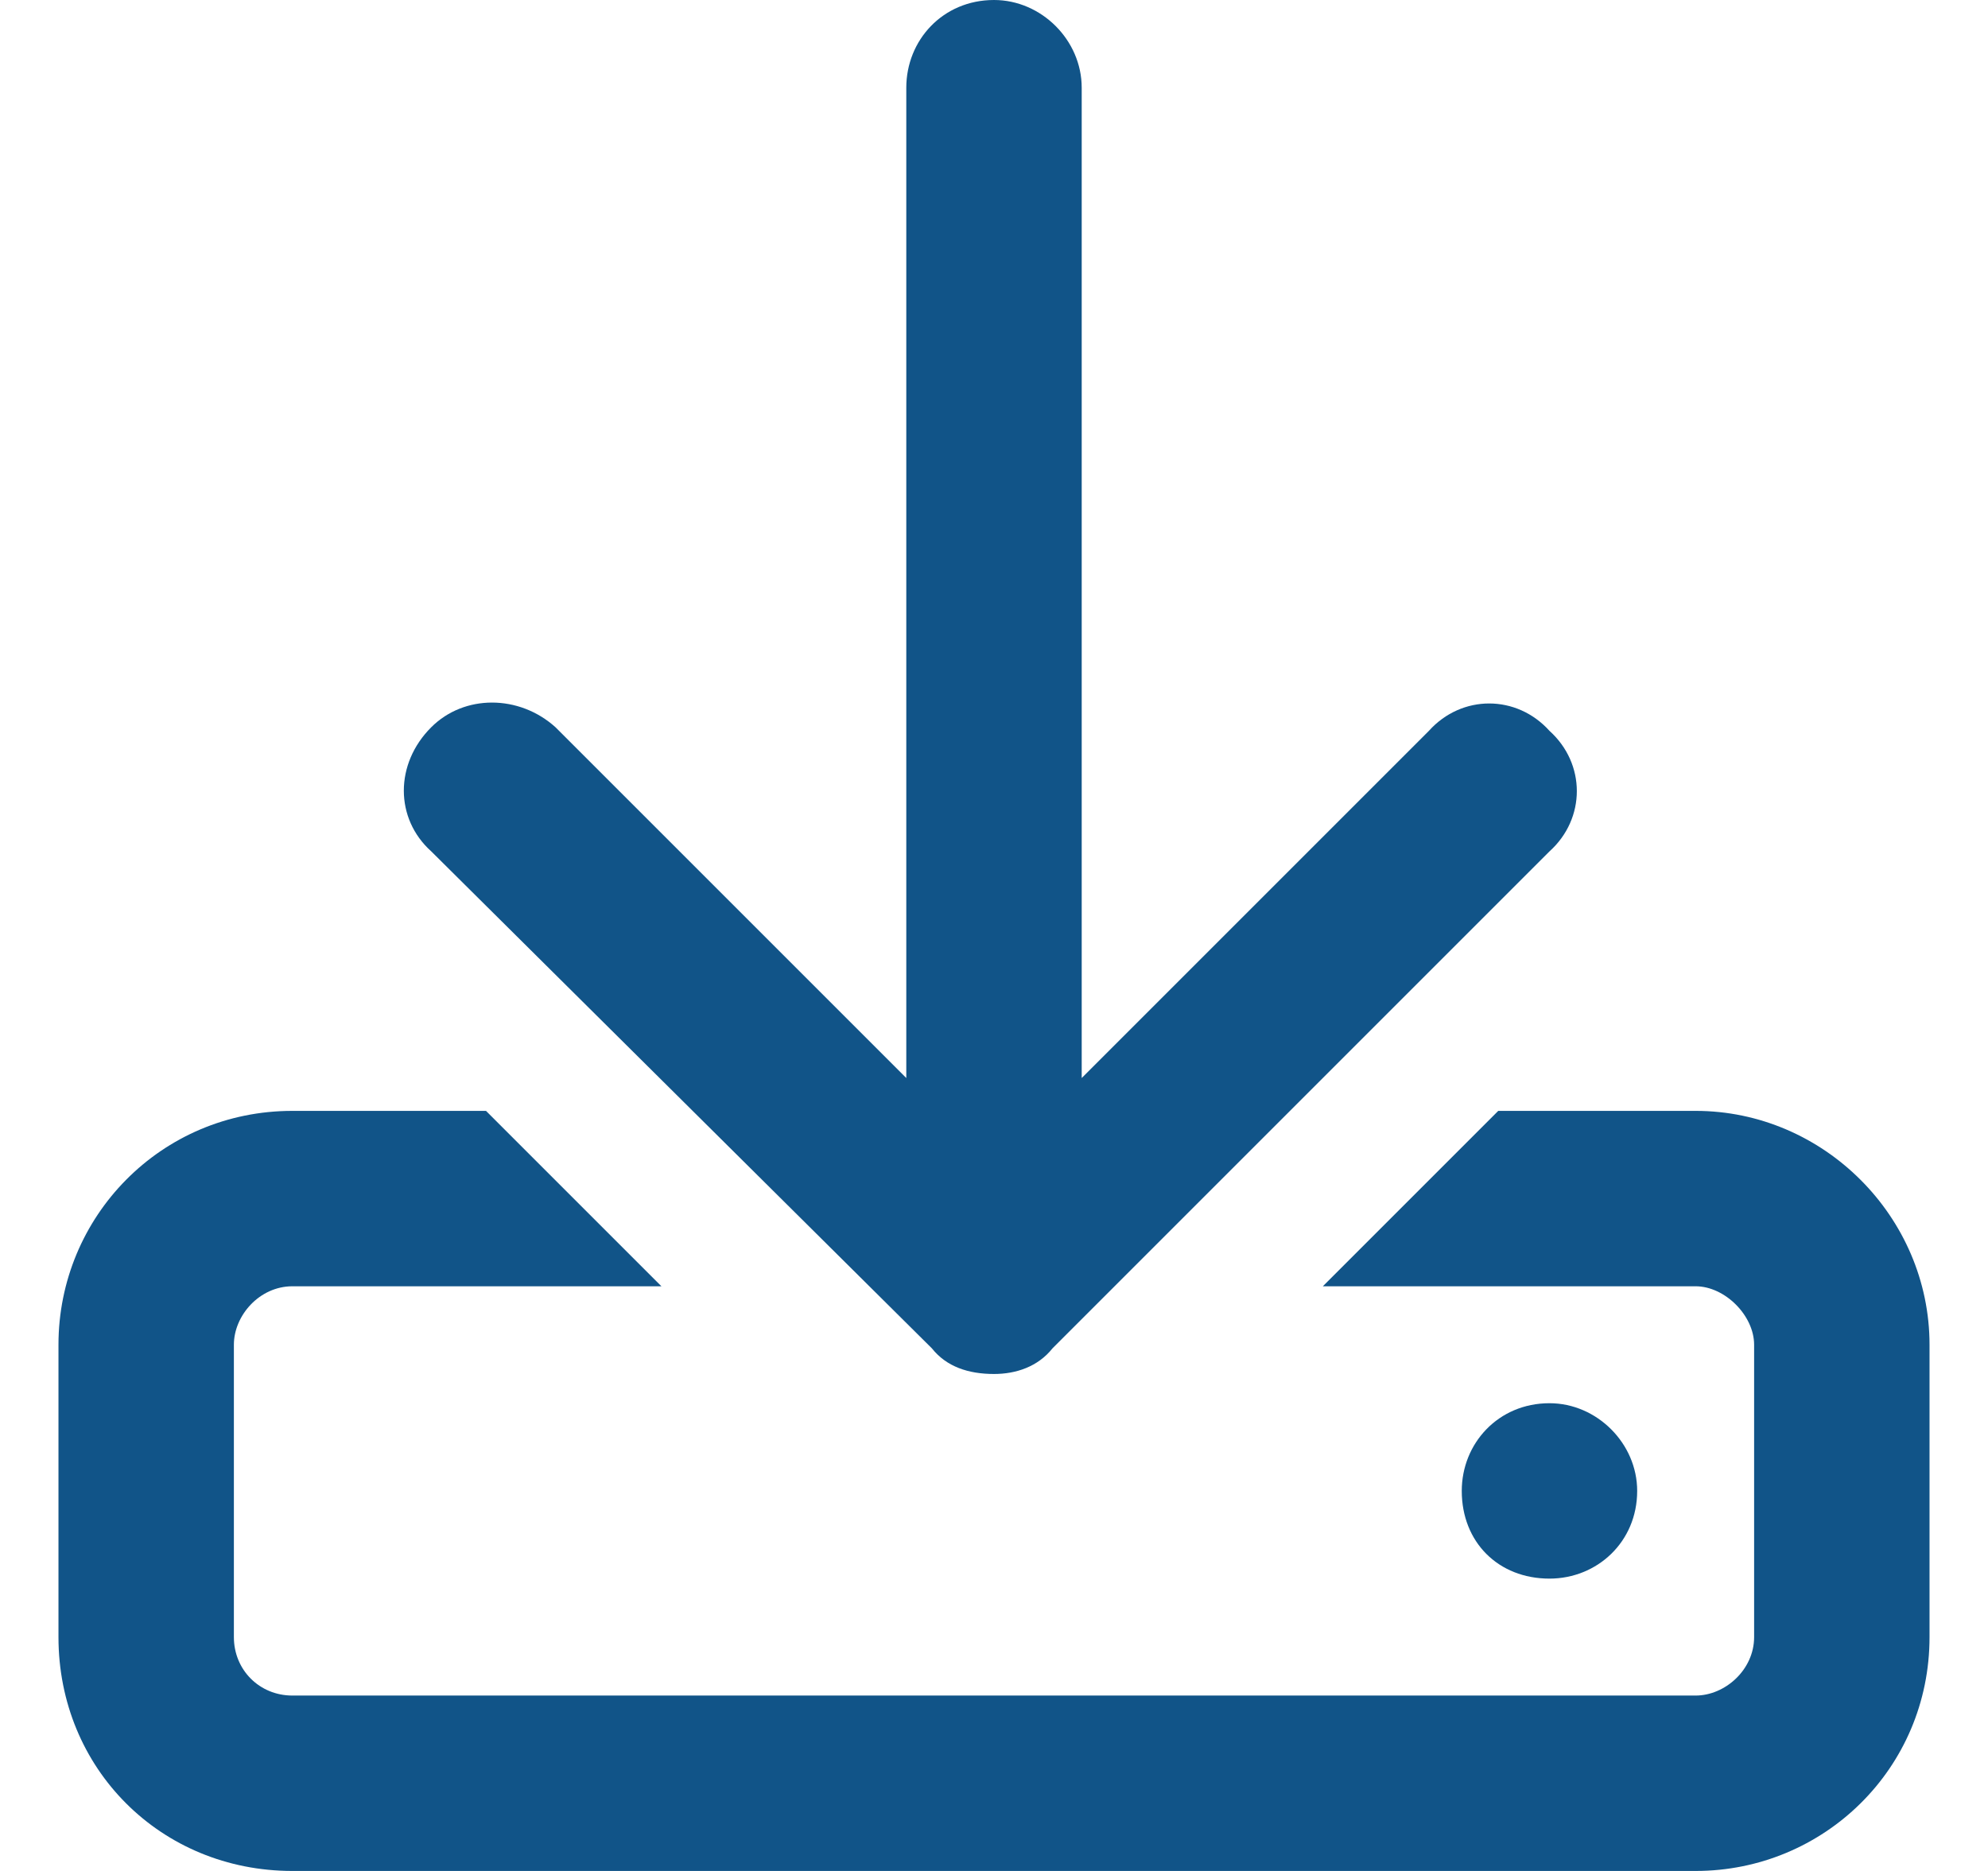 <svg width="17" height="16" viewBox="0 0 17 16" fill="none" xmlns="http://www.w3.org/2000/svg">
<path d="M14.5 9.5C15.594 9.5 16.5 10.406 16.5 11.5V14C16.5 15.125 15.594 16 14.5 16H2.5C1.375 16 0.5 15.125 0.5 14V11.5C0.5 10.406 1.375 9.5 2.5 9.5H4.156L5.656 11H2.5C2.219 11 2 11.25 2 11.5V14C2 14.281 2.219 14.5 2.5 14.5H14.5C14.75 14.5 15 14.281 15 14V11.5C15 11.25 14.75 11 14.5 11H11.312L12.812 9.5H14.5ZM14 12.75C14 13.188 13.656 13.5 13.25 13.5C12.812 13.5 12.5 13.188 12.5 12.75C12.5 12.344 12.812 12 13.25 12C13.656 12 14 12.344 14 12.75ZM7.969 11.531L3.688 7.281C3.375 7 3.375 6.531 3.688 6.219C3.969 5.938 4.438 5.938 4.75 6.219L7.75 9.219V0.75C7.75 0.344 8.062 0 8.5 0C8.906 0 9.25 0.344 9.25 0.75V9.219L12.219 6.25C12.5 5.938 12.969 5.938 13.25 6.25C13.562 6.531 13.562 7 13.25 7.281L9 11.531C8.875 11.688 8.688 11.75 8.5 11.75C8.281 11.75 8.094 11.688 7.969 11.531Z" fill="#115488"/>
</svg>
